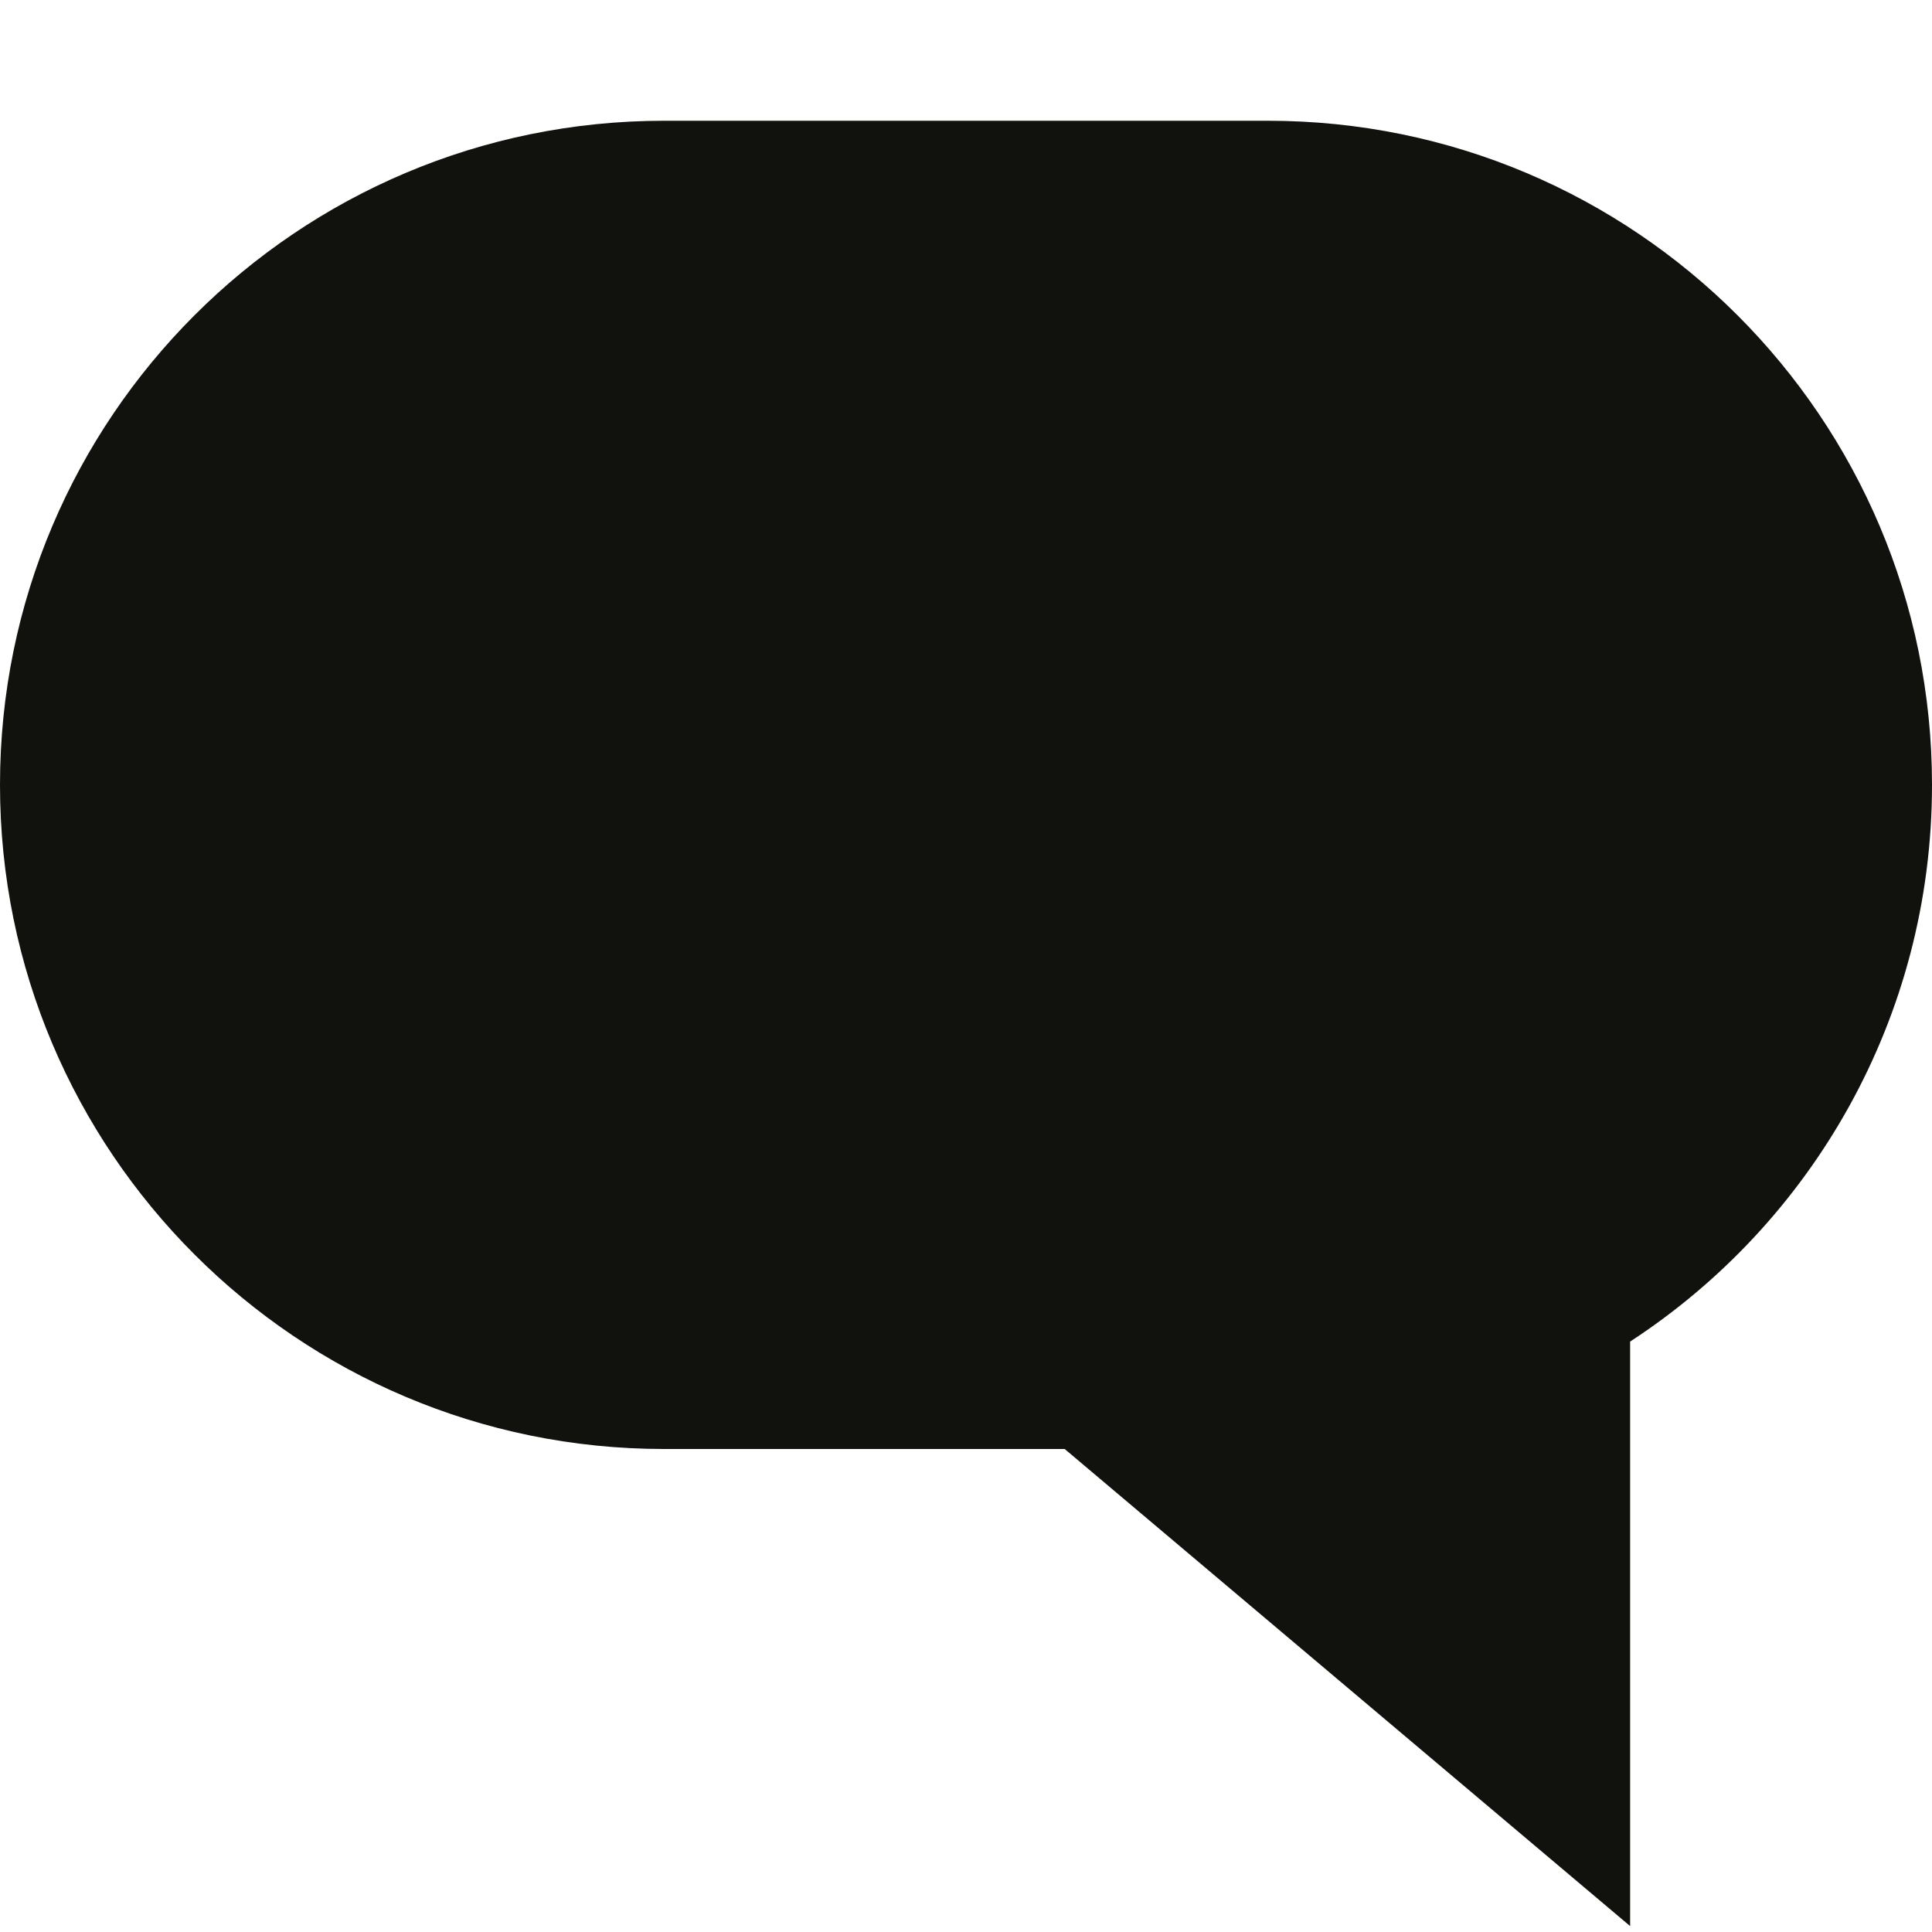 <svg width="48" height="48" viewBox="0 0 48 48" fill="none" xmlns="http://www.w3.org/2000/svg">
<g clip-path="url(#clip0_2097_274)">
<path d="M16.5 3C7.387 3 0 10.387 0 19.5C0 28.613 7.387 36 16.5 36H26.452L40.5 47.853V33.331C45.013 30.389 48 25.294 48 19.5C48 10.387 40.613 3 31.5 3H16.5Z" fill="#11110D"/>
</g>
<defs>
<clipPath id="clip0_2097_274">
<rect width="48" height="48" fill="white"/>
</clipPath>
</defs>
</svg>
